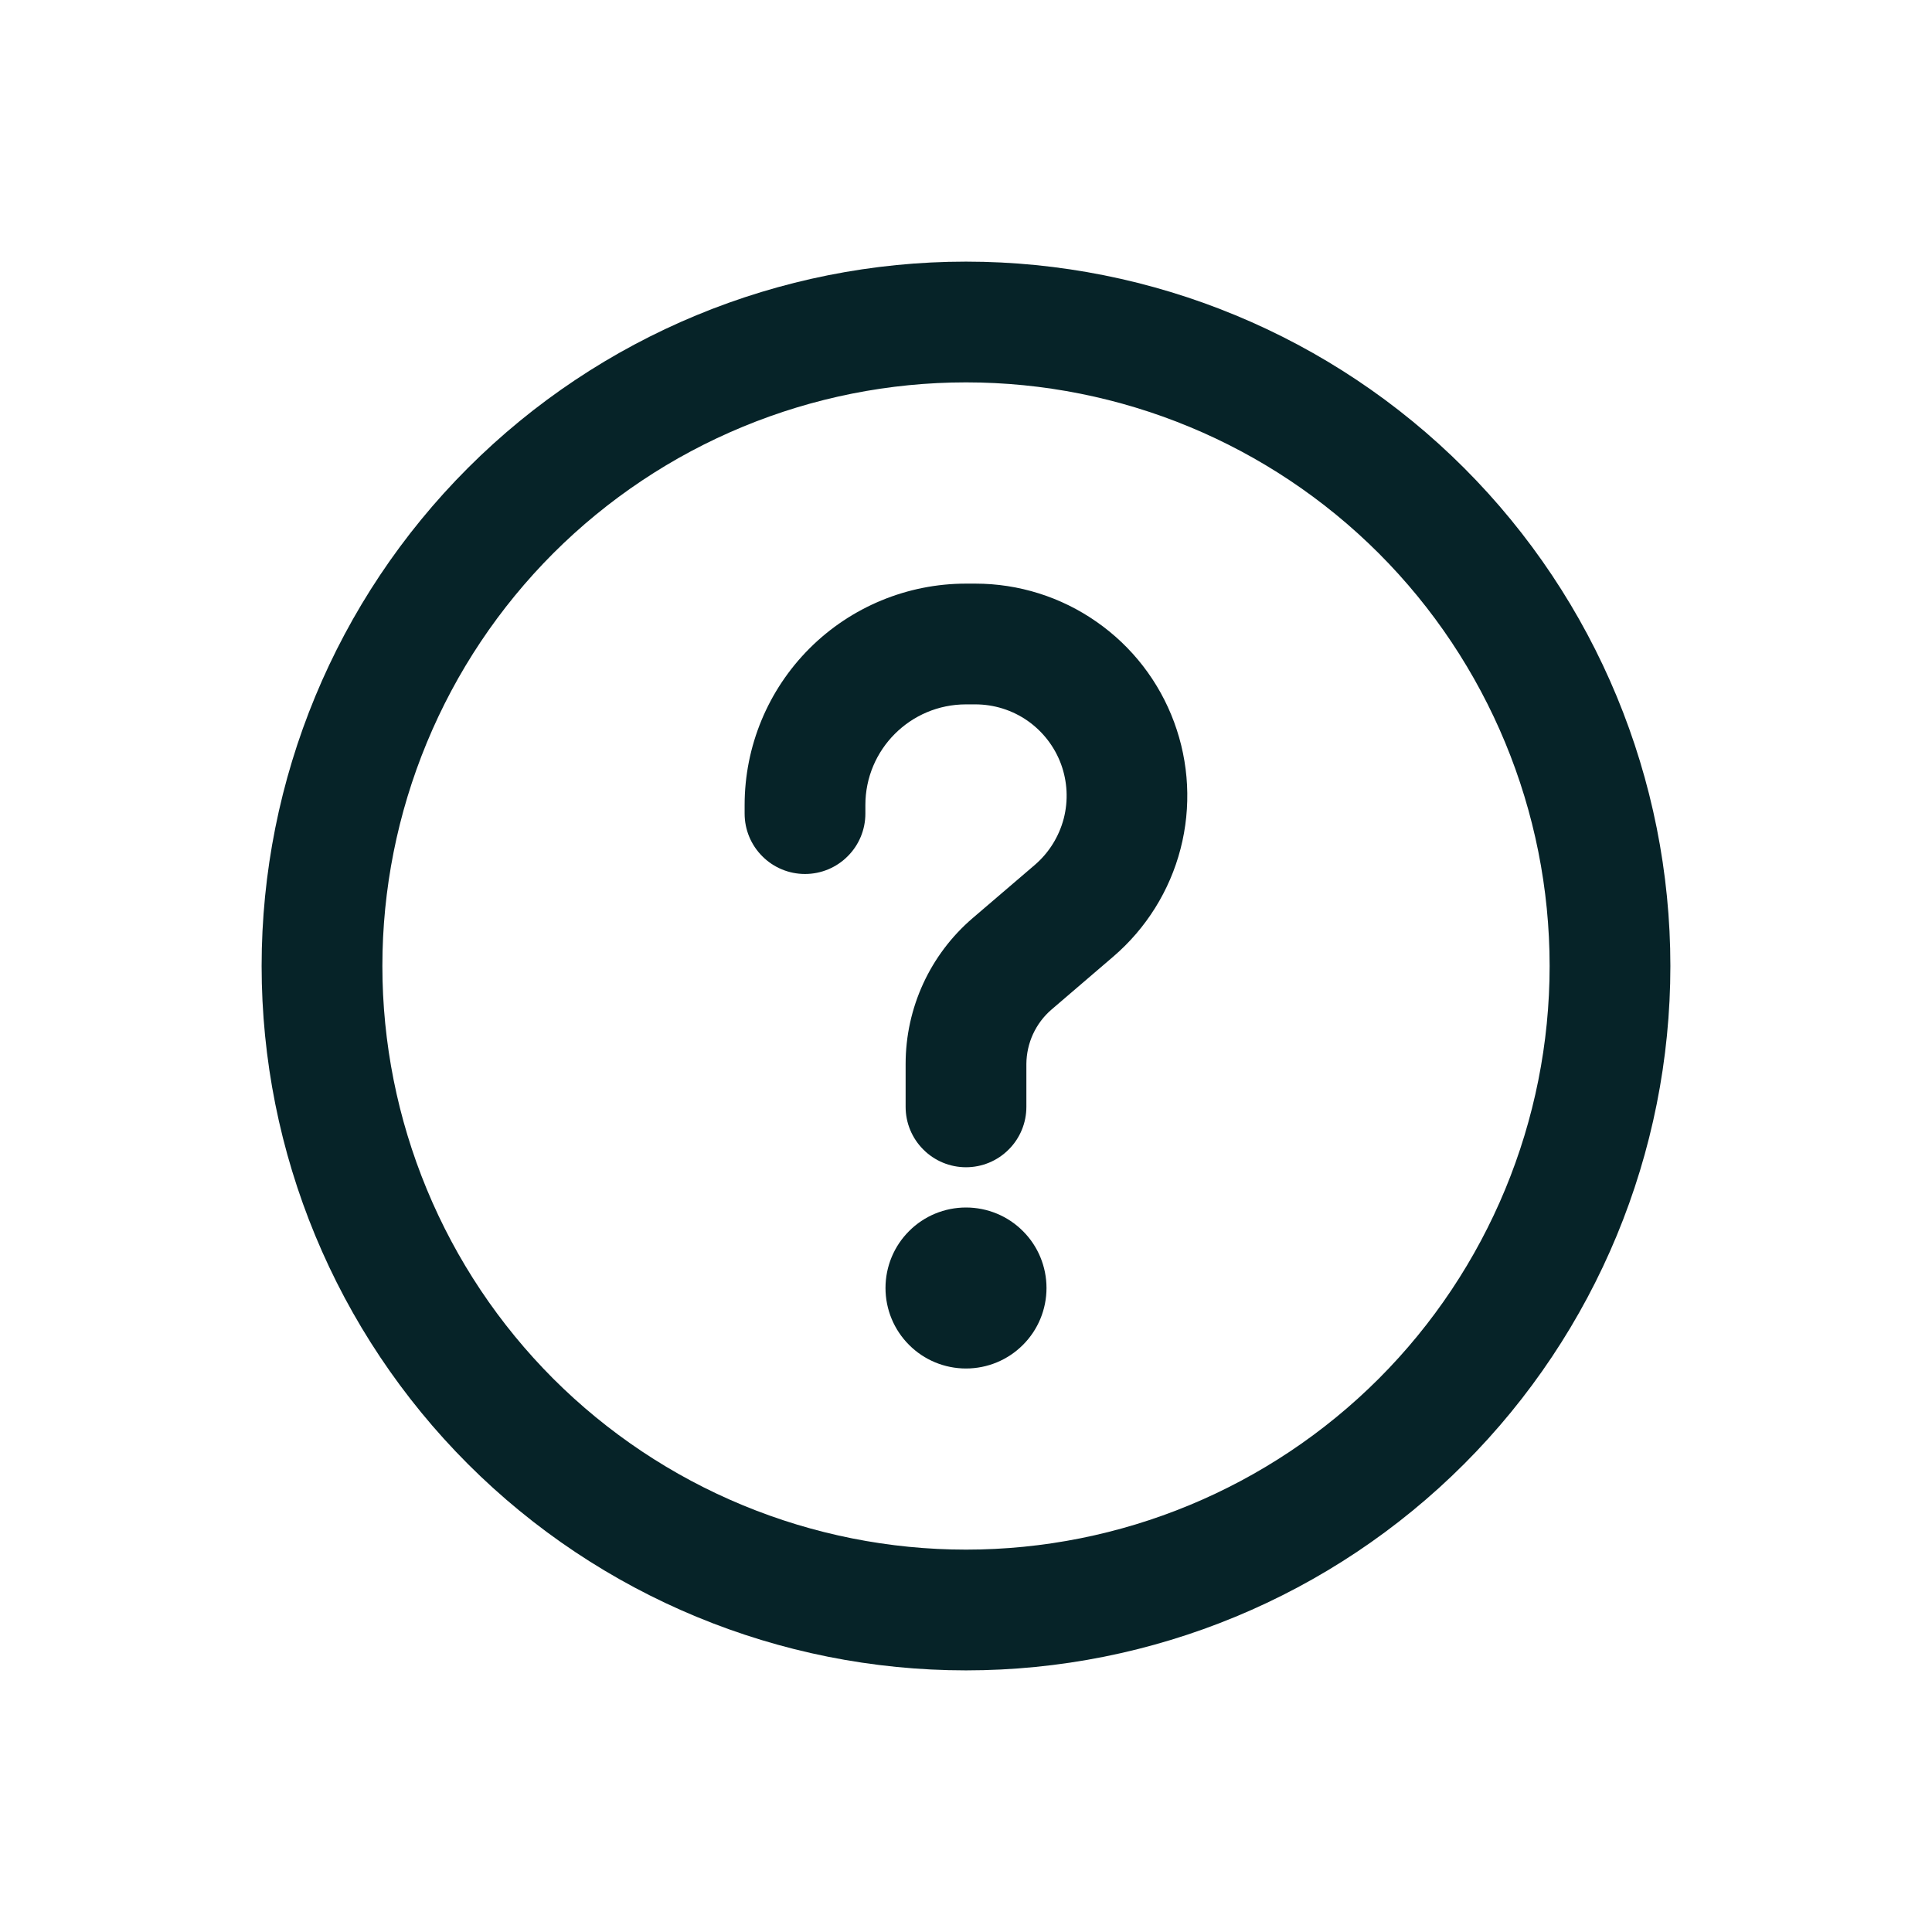 <svg width="24" height="24" viewBox="0 0 24 24" fill="none" xmlns="http://www.w3.org/2000/svg">
<path d="M12 8.75C11.31 8.75 10.75 9.31 10.75 10V10.107C10.75 10.306 10.671 10.497 10.53 10.637C10.39 10.778 10.199 10.857 10 10.857C9.801 10.857 9.61 10.778 9.47 10.637C9.329 10.497 9.25 10.306 9.25 10.107V10C9.25 9.271 9.54 8.571 10.056 8.055C10.571 7.54 11.271 7.25 12 7.25H12.116C12.654 7.25 13.179 7.415 13.62 7.723C14.062 8.03 14.399 8.466 14.585 8.97C14.772 9.475 14.8 10.024 14.665 10.545C14.53 11.066 14.238 11.533 13.83 11.883L13.06 12.543C12.963 12.627 12.886 12.73 12.832 12.847C12.779 12.963 12.751 13.089 12.75 13.217V13.75C12.75 13.949 12.671 14.14 12.53 14.28C12.39 14.421 12.199 14.5 12 14.5C11.801 14.5 11.61 14.421 11.47 14.28C11.329 14.14 11.25 13.949 11.25 13.75V13.217C11.25 12.52 11.554 11.858 12.083 11.405L12.854 10.745C13.03 10.594 13.155 10.393 13.214 10.169C13.272 9.945 13.26 9.708 13.18 9.491C13.099 9.273 12.954 9.086 12.764 8.953C12.574 8.821 12.348 8.75 12.116 8.75H12ZM12 17C12.265 17 12.52 16.895 12.707 16.707C12.895 16.52 13 16.265 13 16C13 15.735 12.895 15.48 12.707 15.293C12.52 15.105 12.265 15 12 15C11.735 15 11.48 15.105 11.293 15.293C11.105 15.48 11 15.735 11 16C11 16.265 11.105 16.52 11.293 16.707C11.48 16.895 11.735 17 12 17Z" fill="#062328"/>
<path d="M3.25 12C3.25 9.679 4.172 7.454 5.813 5.813C7.454 4.172 9.679 3.25 12 3.25C14.321 3.25 16.546 4.172 18.187 5.813C19.828 7.454 20.75 9.679 20.75 12C20.75 14.321 19.828 16.546 18.187 18.187C16.546 19.828 14.321 20.75 12 20.75C9.679 20.75 7.454 19.828 5.813 18.187C4.172 16.546 3.25 14.321 3.25 12ZM12 4.75C11.048 4.75 10.105 4.938 9.226 5.302C8.346 5.666 7.547 6.2 6.873 6.873C6.2 7.547 5.666 8.346 5.302 9.226C4.938 10.105 4.75 11.048 4.75 12C4.75 12.952 4.938 13.895 5.302 14.774C5.666 15.654 6.2 16.453 6.873 17.127C7.547 17.8 8.346 18.334 9.226 18.698C10.105 19.062 11.048 19.25 12 19.25C13.923 19.25 15.767 18.486 17.127 17.127C18.486 15.767 19.25 13.923 19.25 12C19.25 10.077 18.486 8.233 17.127 6.873C15.767 5.514 13.923 4.75 12 4.75Z" fill="#062328"/>
</svg>
